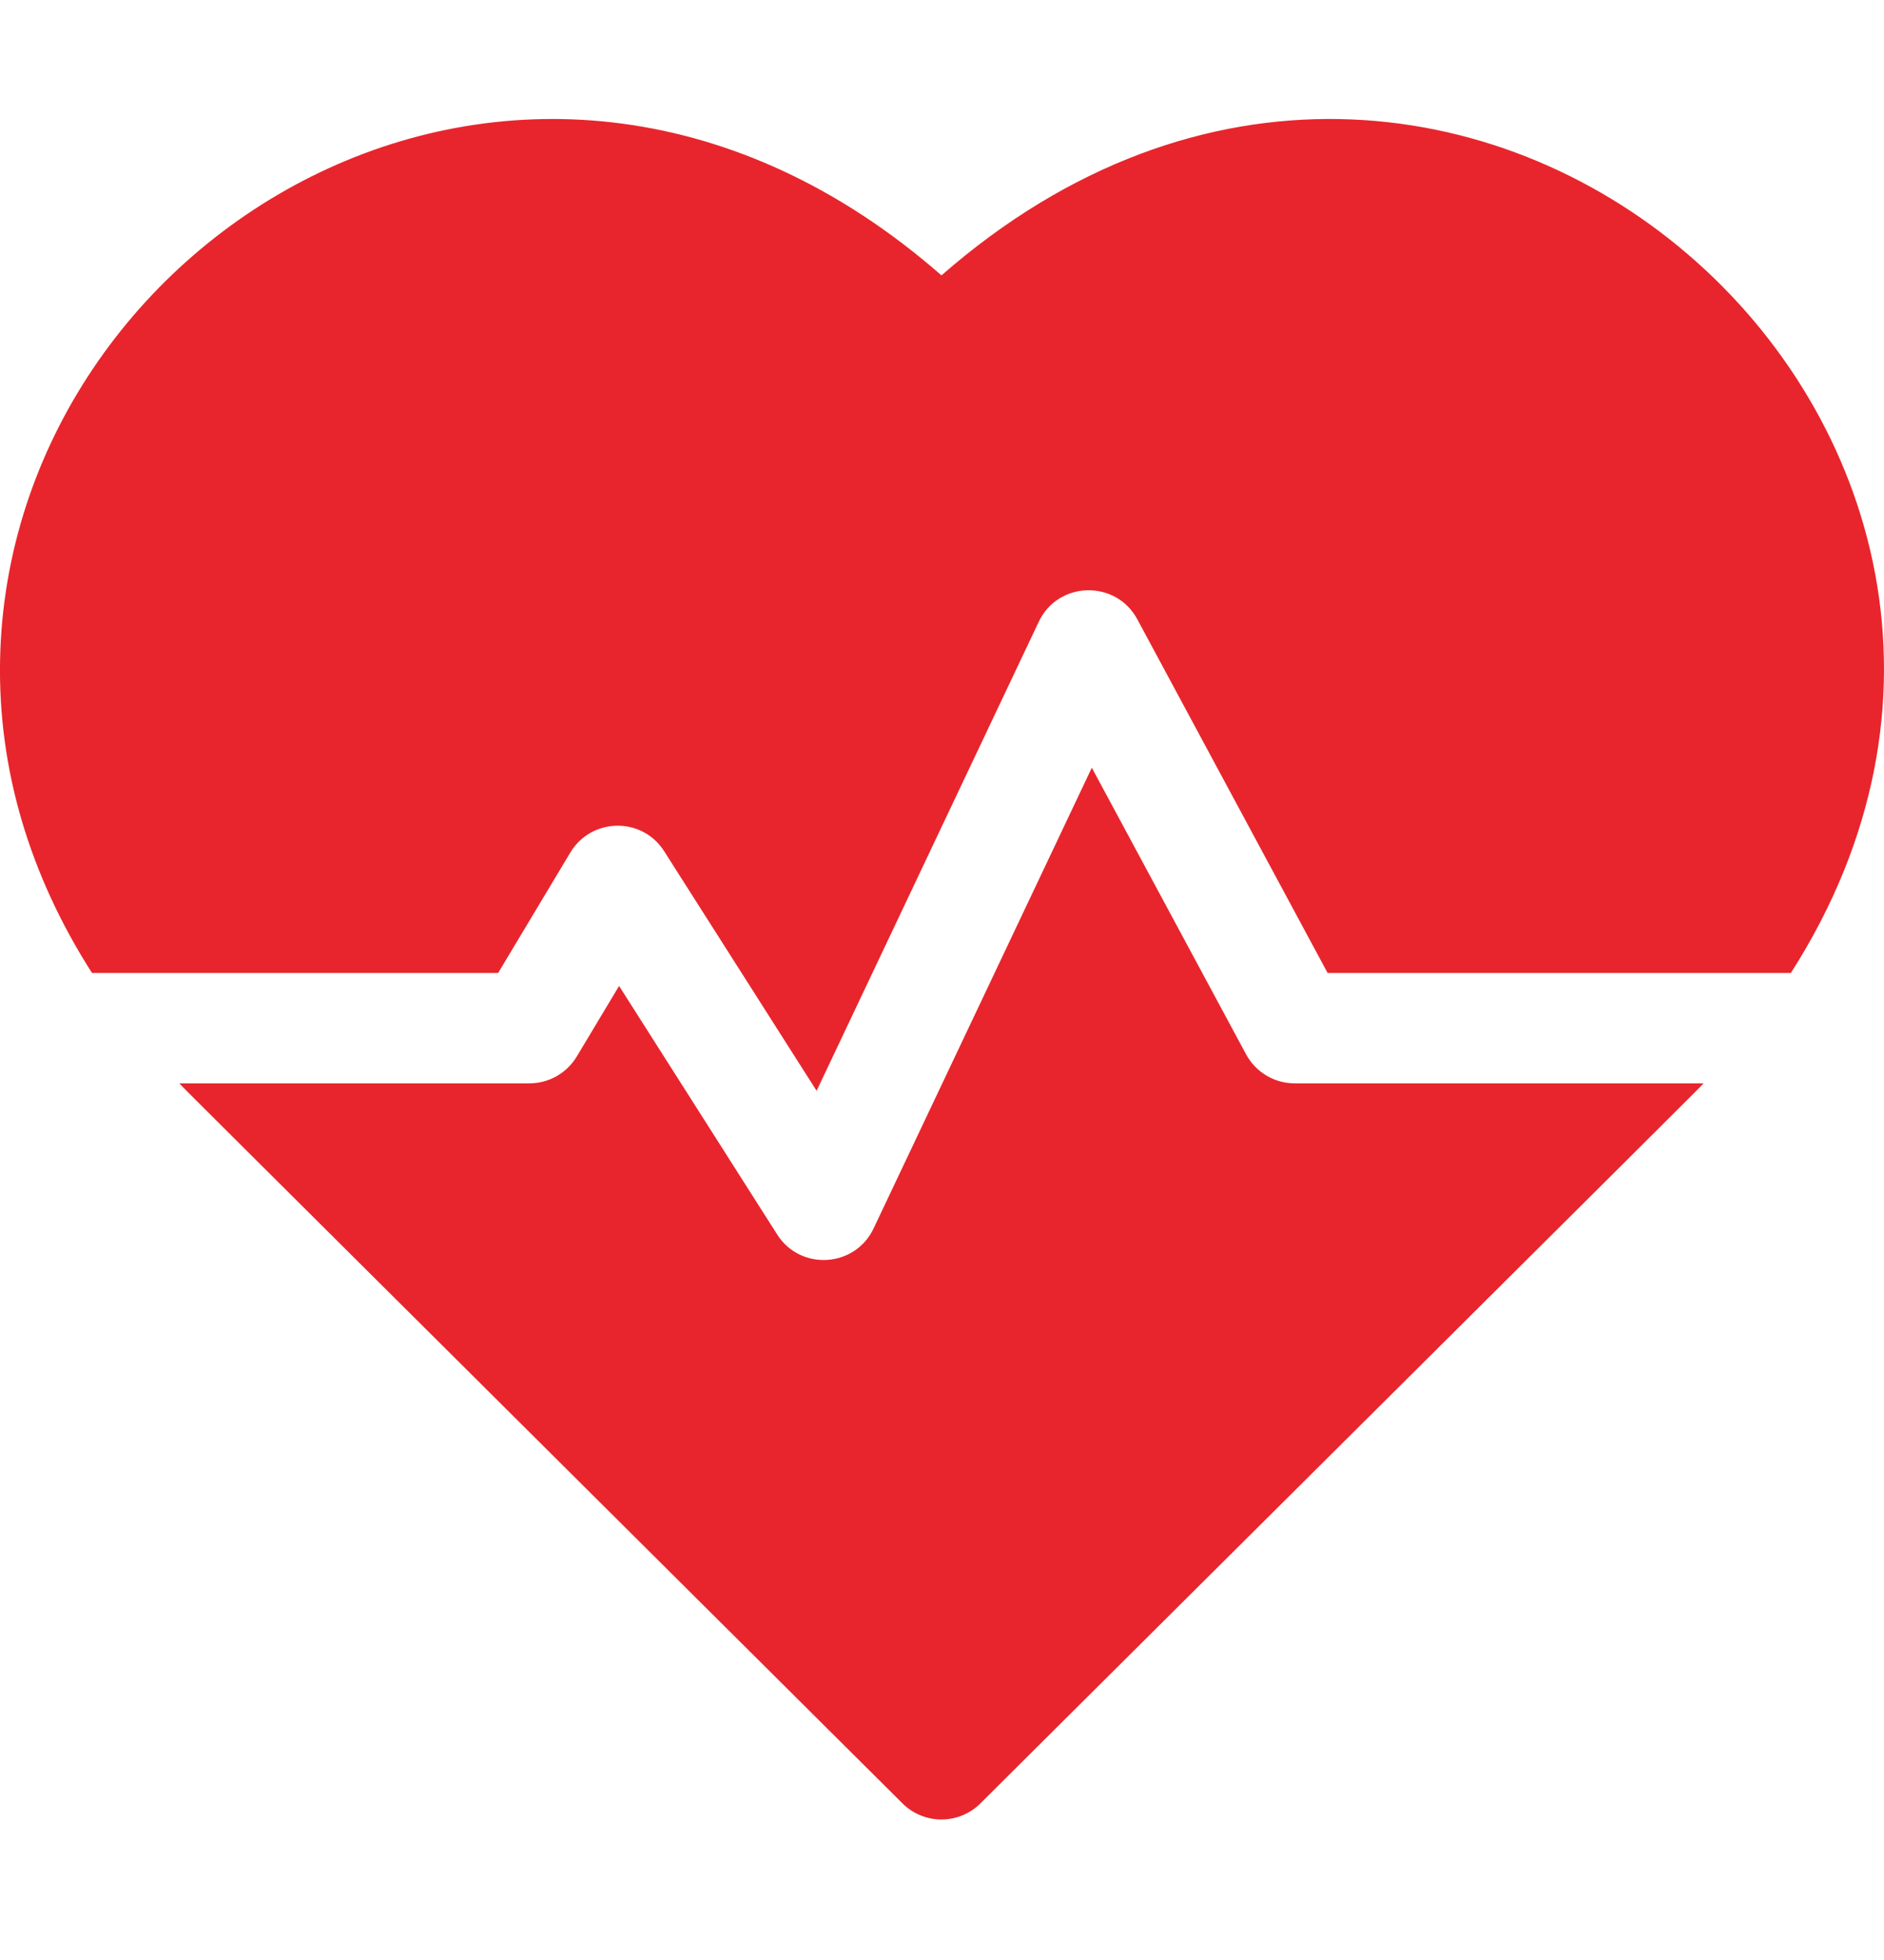 <svg width="25" height="26" viewBox="0 0 25 26" fill="none" xmlns="http://www.w3.org/2000/svg">
<path d="M12.493 3.653C7.044 -1.114 0.115 3.074 0.001 8.751C-0.028 10.198 0.39 11.607 1.221 12.907H6.61L7.568 11.309C7.847 10.845 8.52 10.83 8.814 11.293L10.836 14.47L13.784 8.248C14.041 7.705 14.807 7.688 15.091 8.214L17.617 12.907H23.764C28.318 5.79 19.319 -2.317 12.493 3.653Z" fill="#E8252C"/>
<path d="M16.535 13.986L14.488 10.184L11.592 16.296C11.346 16.816 10.621 16.861 10.313 16.376L8.215 13.079L7.653 14.016C7.52 14.236 7.282 14.371 7.025 14.371H2.38C2.526 14.524 1.75 13.749 11.976 23.923C12.262 24.207 12.724 24.207 13.009 23.923C23.079 13.906 22.46 14.523 22.606 14.371H17.18C16.911 14.371 16.663 14.223 16.535 13.986Z" fill="#E8252C"/>
</svg>
